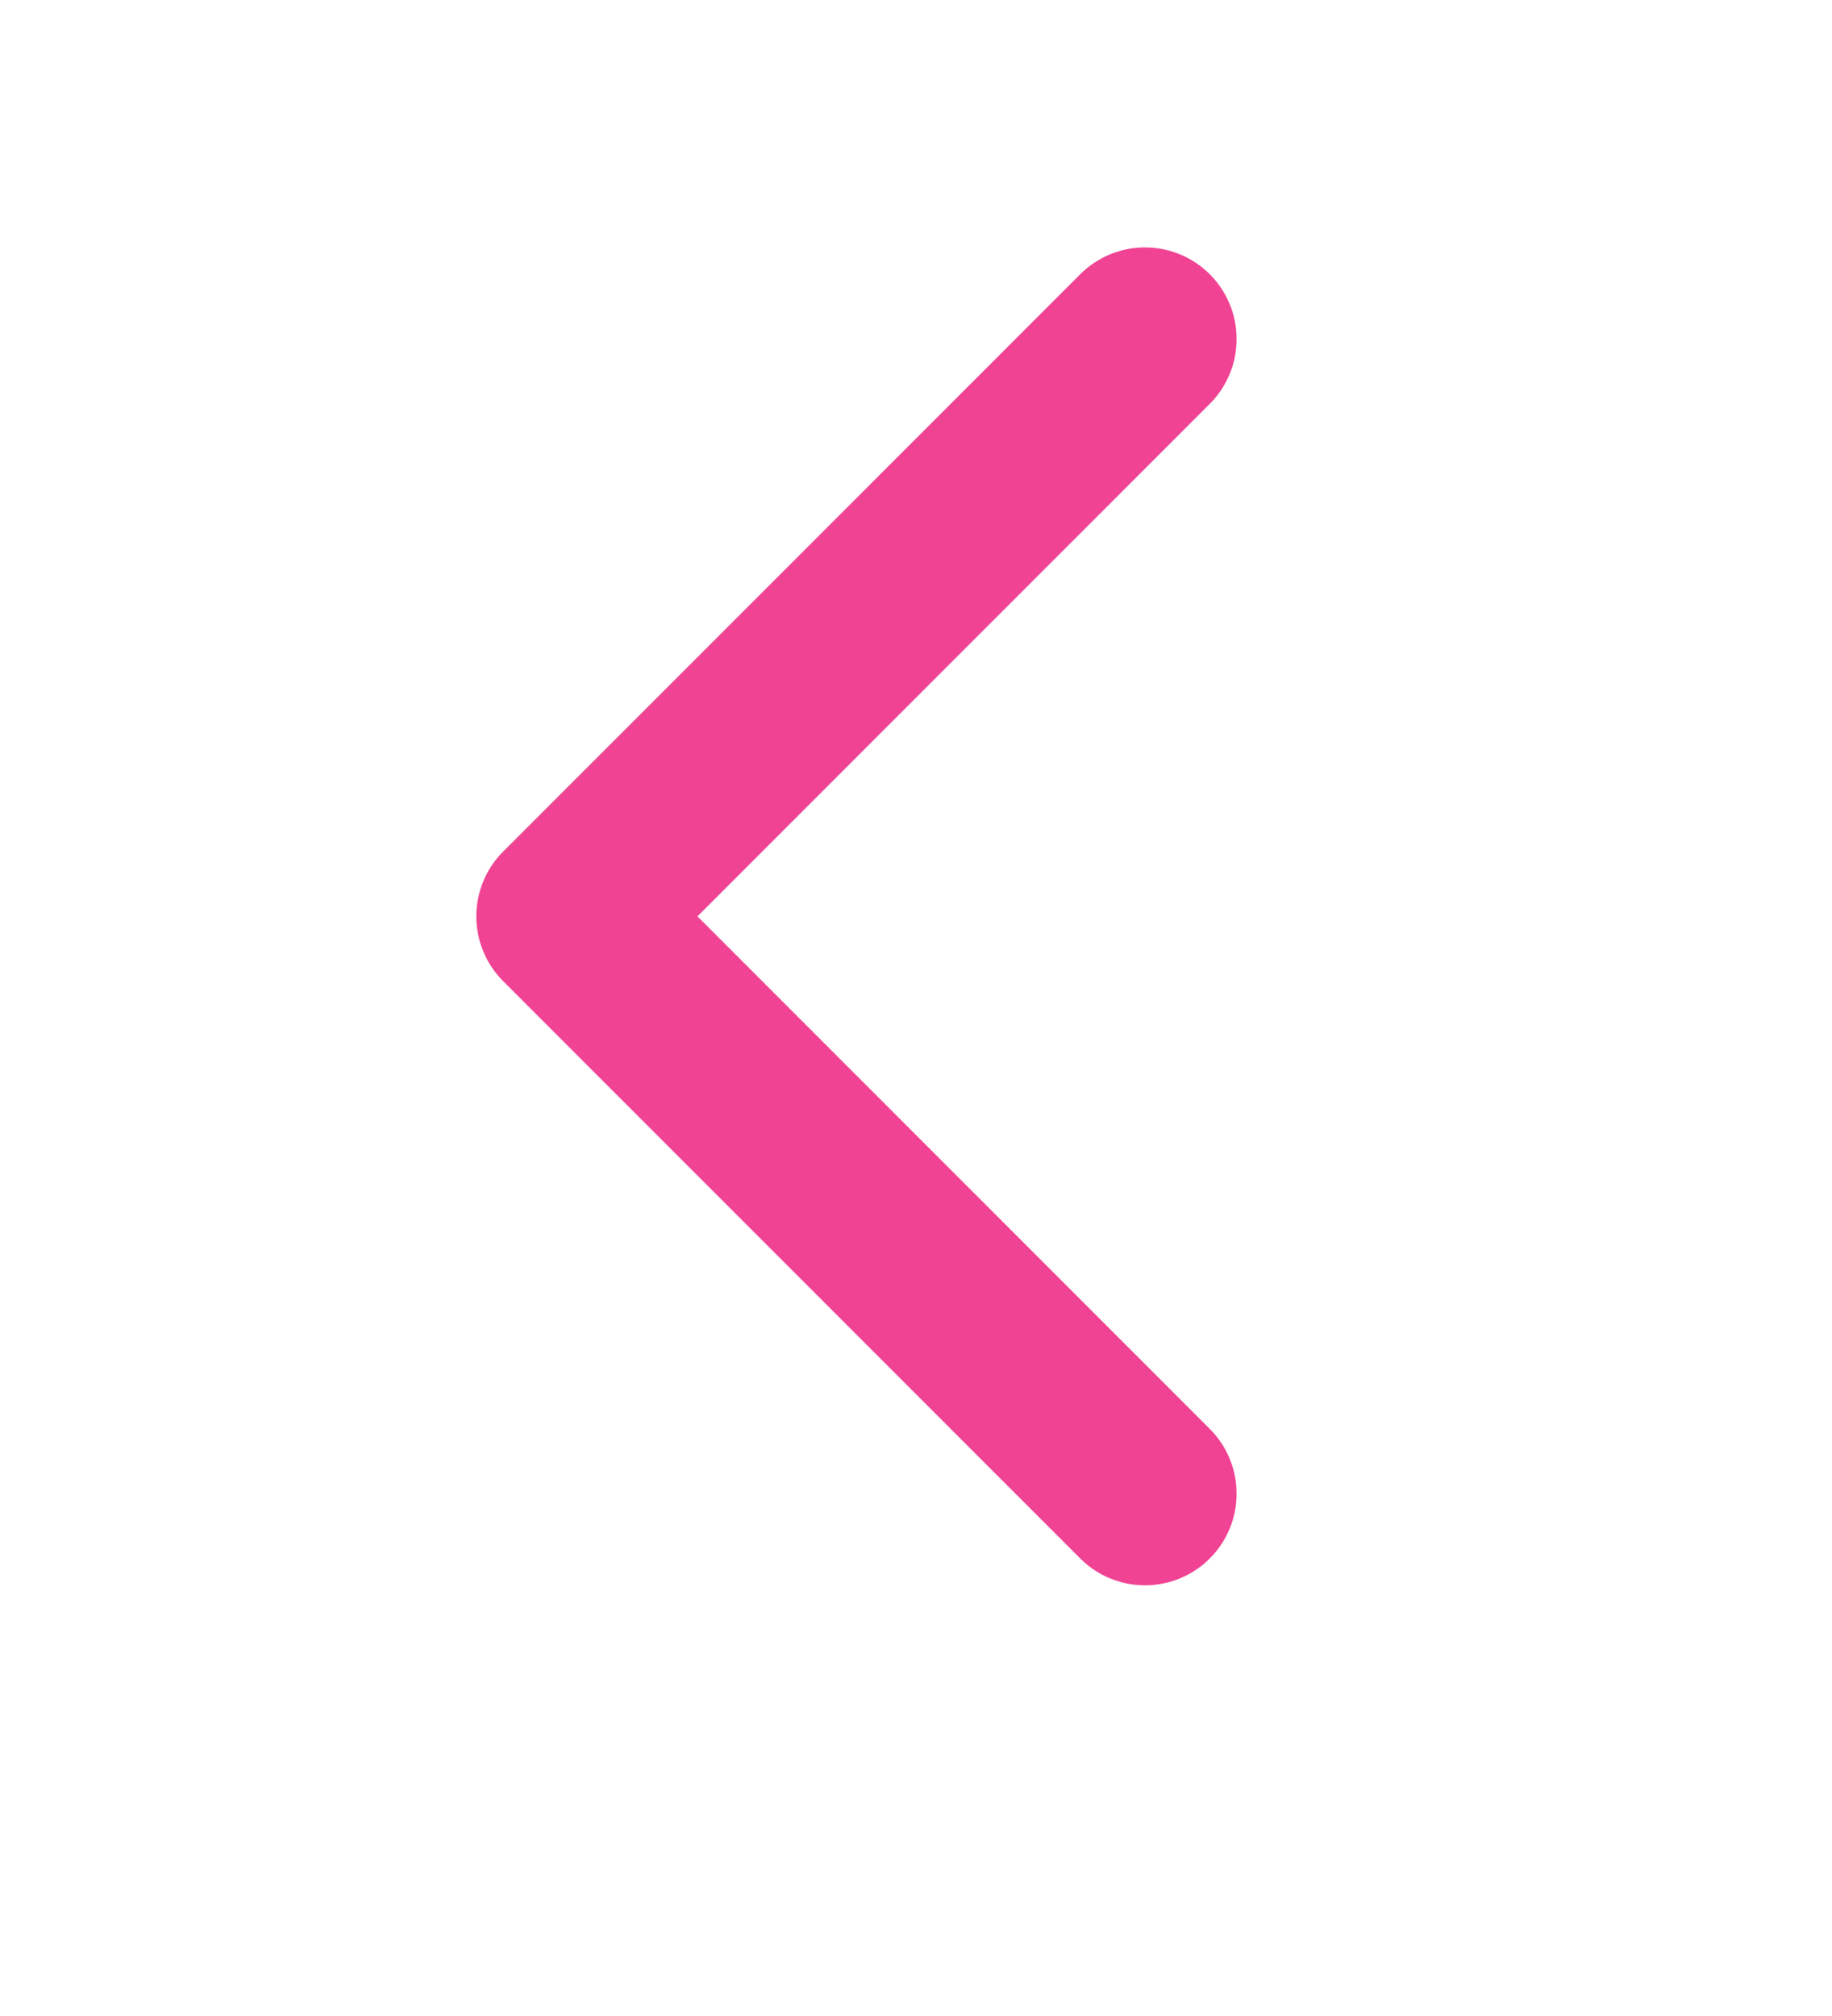 <?xml version="1.0" encoding="UTF-8"?> <svg xmlns="http://www.w3.org/2000/svg" width="20" height="22" fill="none"> <path d="M12.5 16.3 6.2 10l6.3-6.3" stroke="#F04393" stroke-width="2" stroke-linecap="round" stroke-linejoin="round"></path> </svg> 